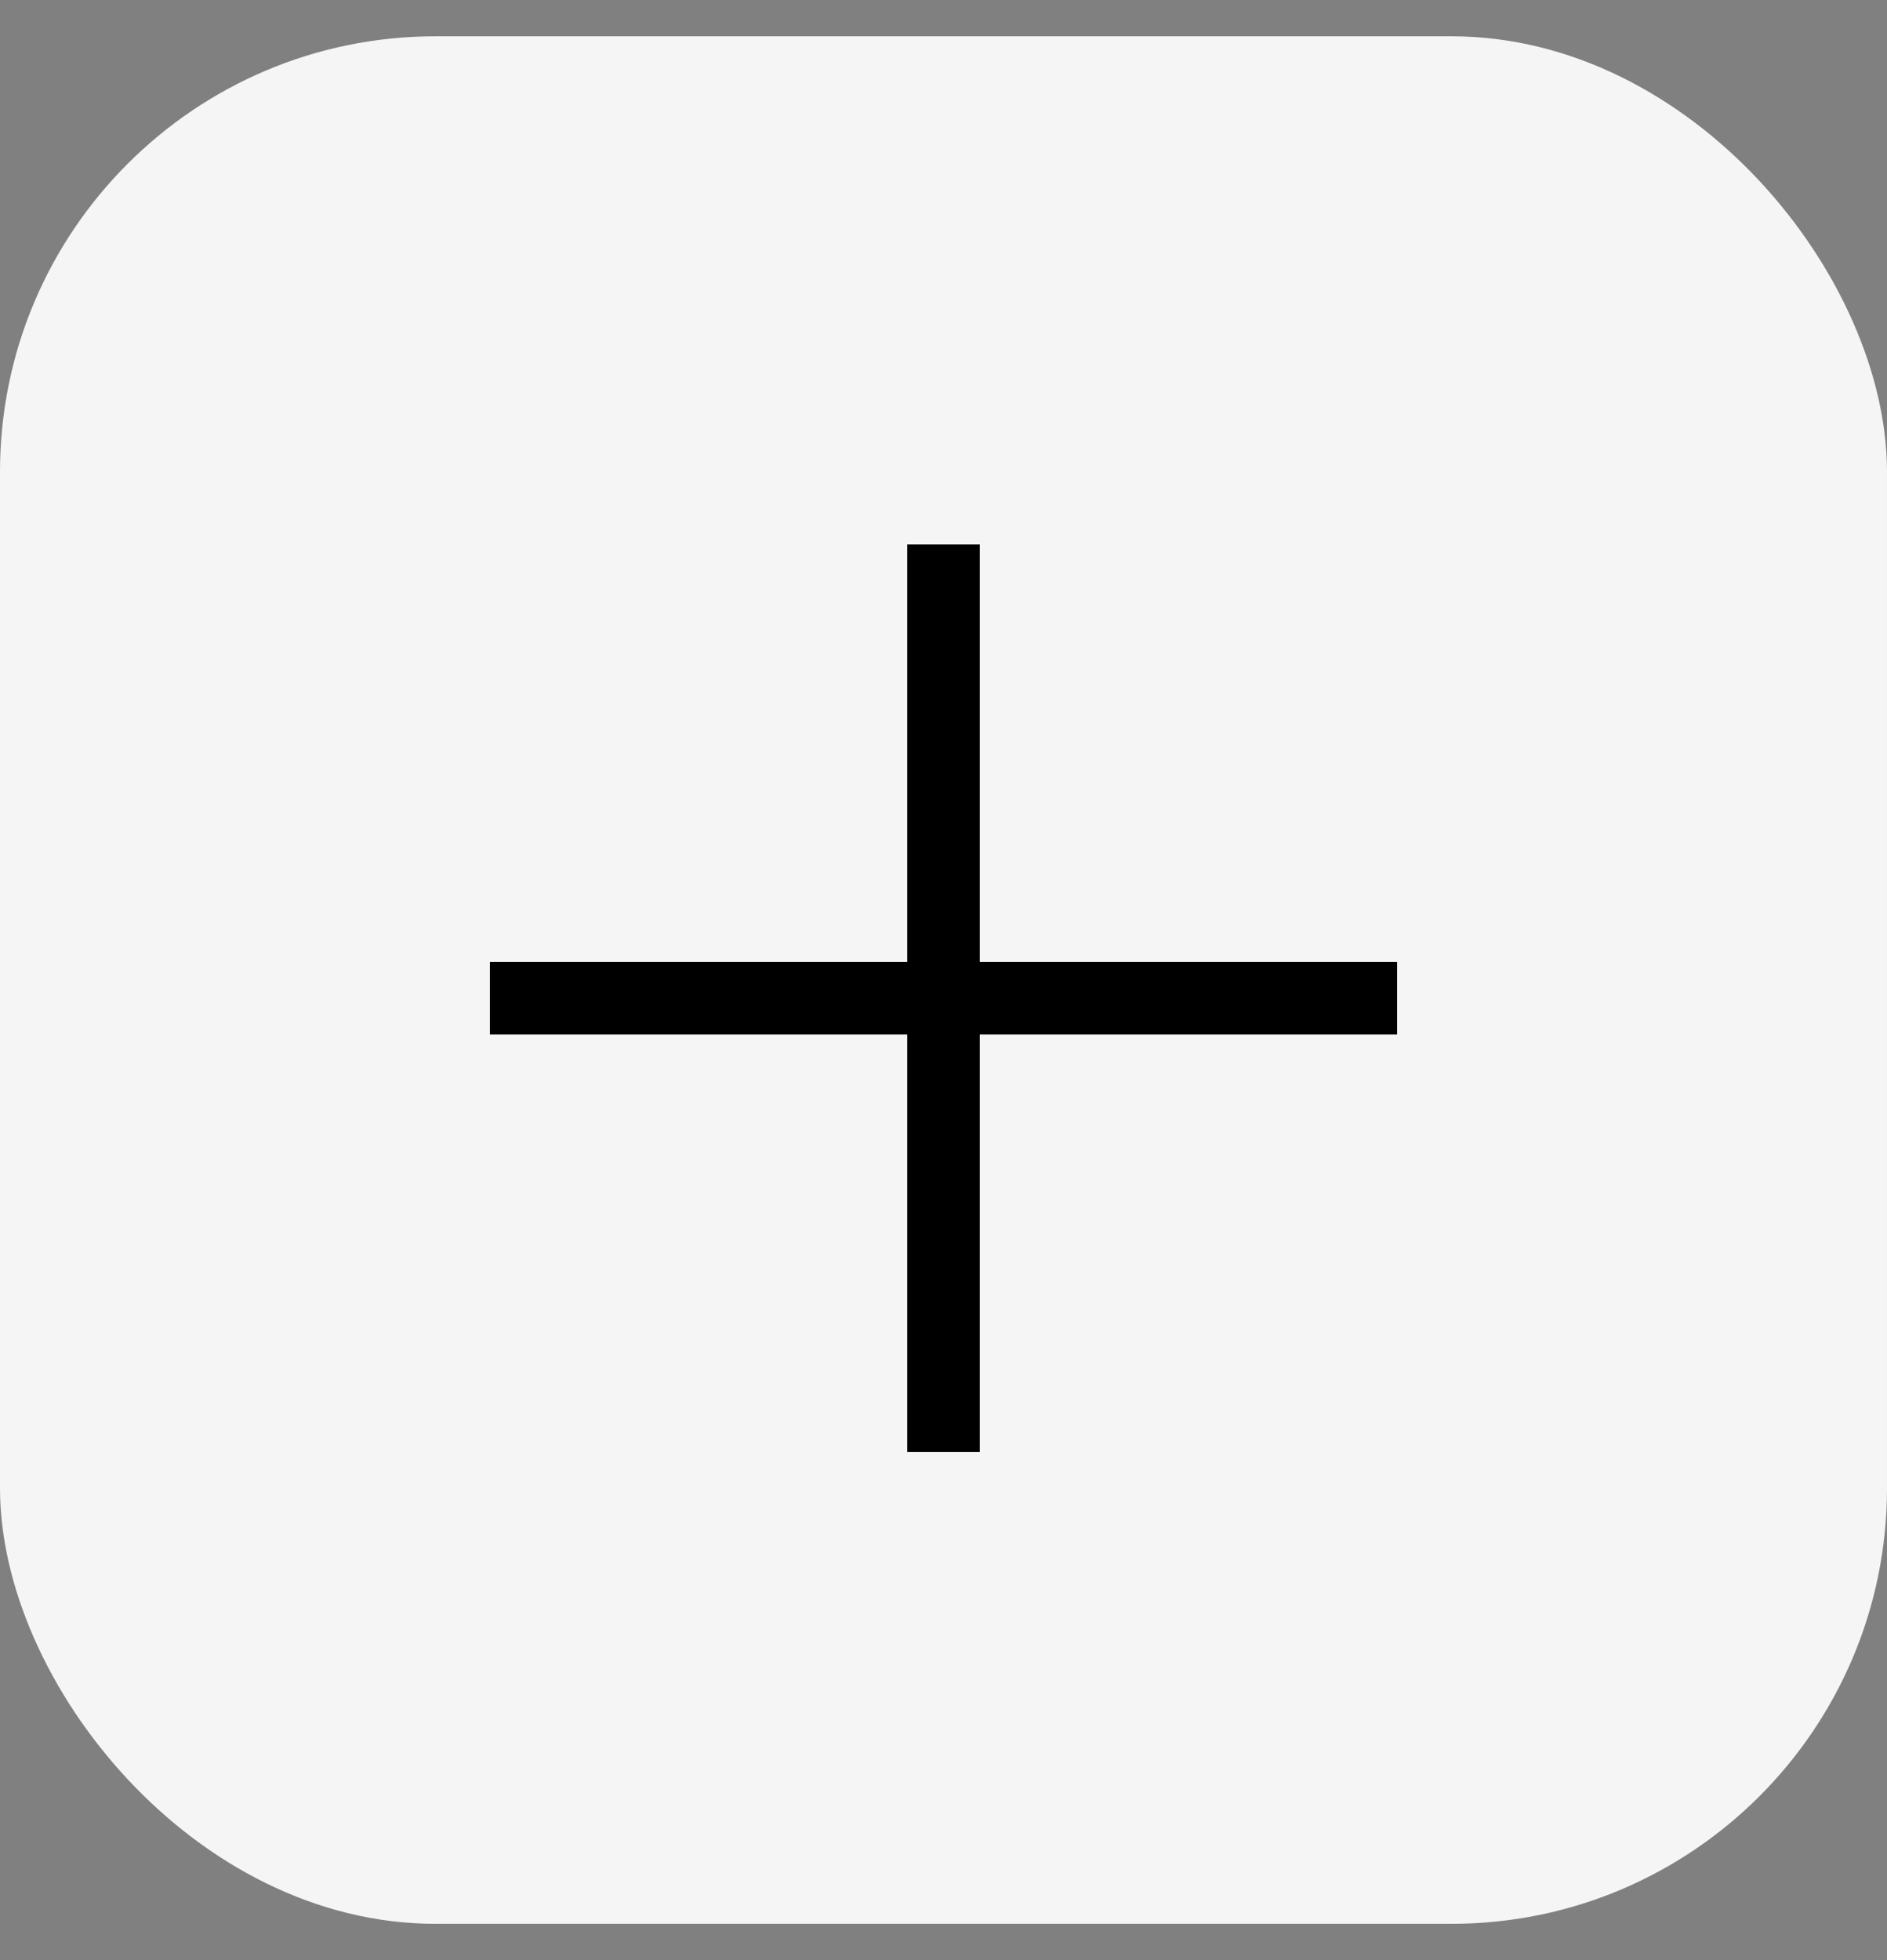 <svg width="26" height="27" viewBox="0 0 26 27" fill="none" xmlns="http://www.w3.org/2000/svg">
<rect x="0" y="0" width="26" height="27" fill="#808080" stroke="none"/>
<g id="Plus sign">
<rect id="Rectangle 10" y="0.5" width="26" height="26" rx="6" fill="#F5F5F5"/>
<path id="Vector 1" d="M13 7.5V20" stroke="black"/>
<path id="Vector 2" d="M6.75 13.75L19.25 13.75" stroke="black"/>
</g>
</svg>
